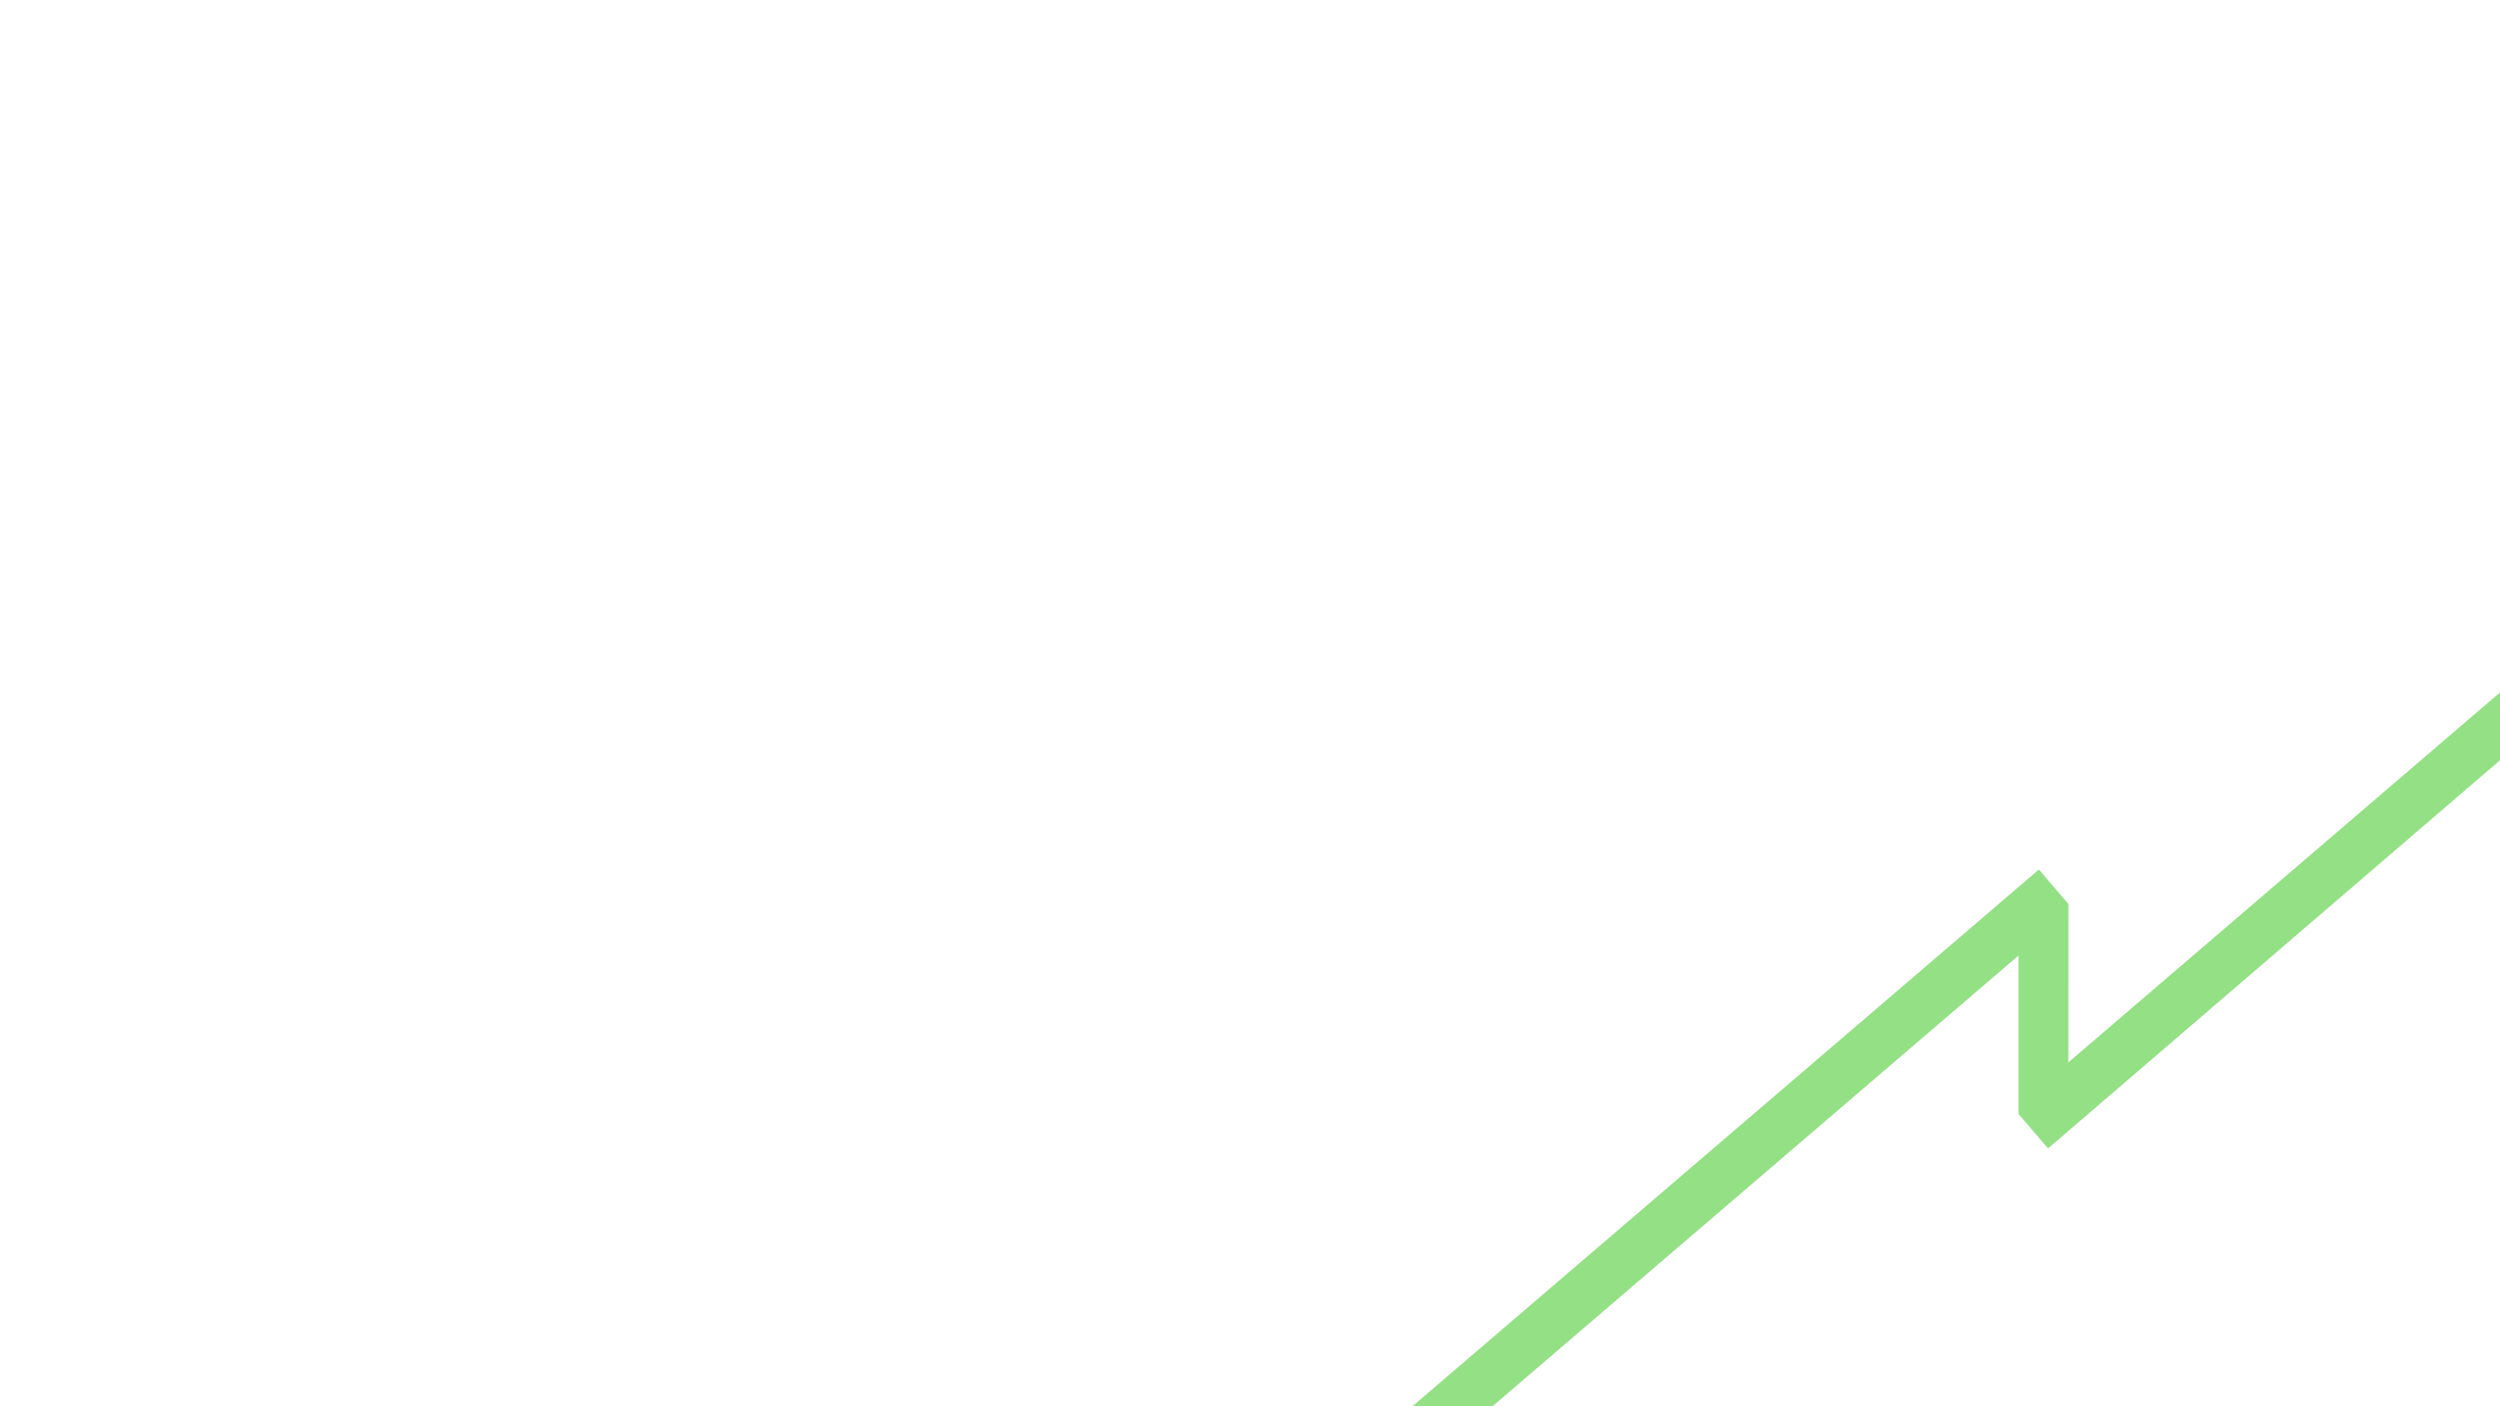 <?xml version="1.0" encoding="UTF-8"?><svg id="a" xmlns="http://www.w3.org/2000/svg" viewBox="0 0 1920 1080"><path d="m1550.2,733.87l-403.95,346.13h-61.49l481.1-412.23,22.7,26.49-.03,121.64,331.46-284.1v52.08s-347.09,298.11-347.09,298.11l-22.7-26.49v-121.64Z" fill="#94e085" stroke-width="0"/></svg>